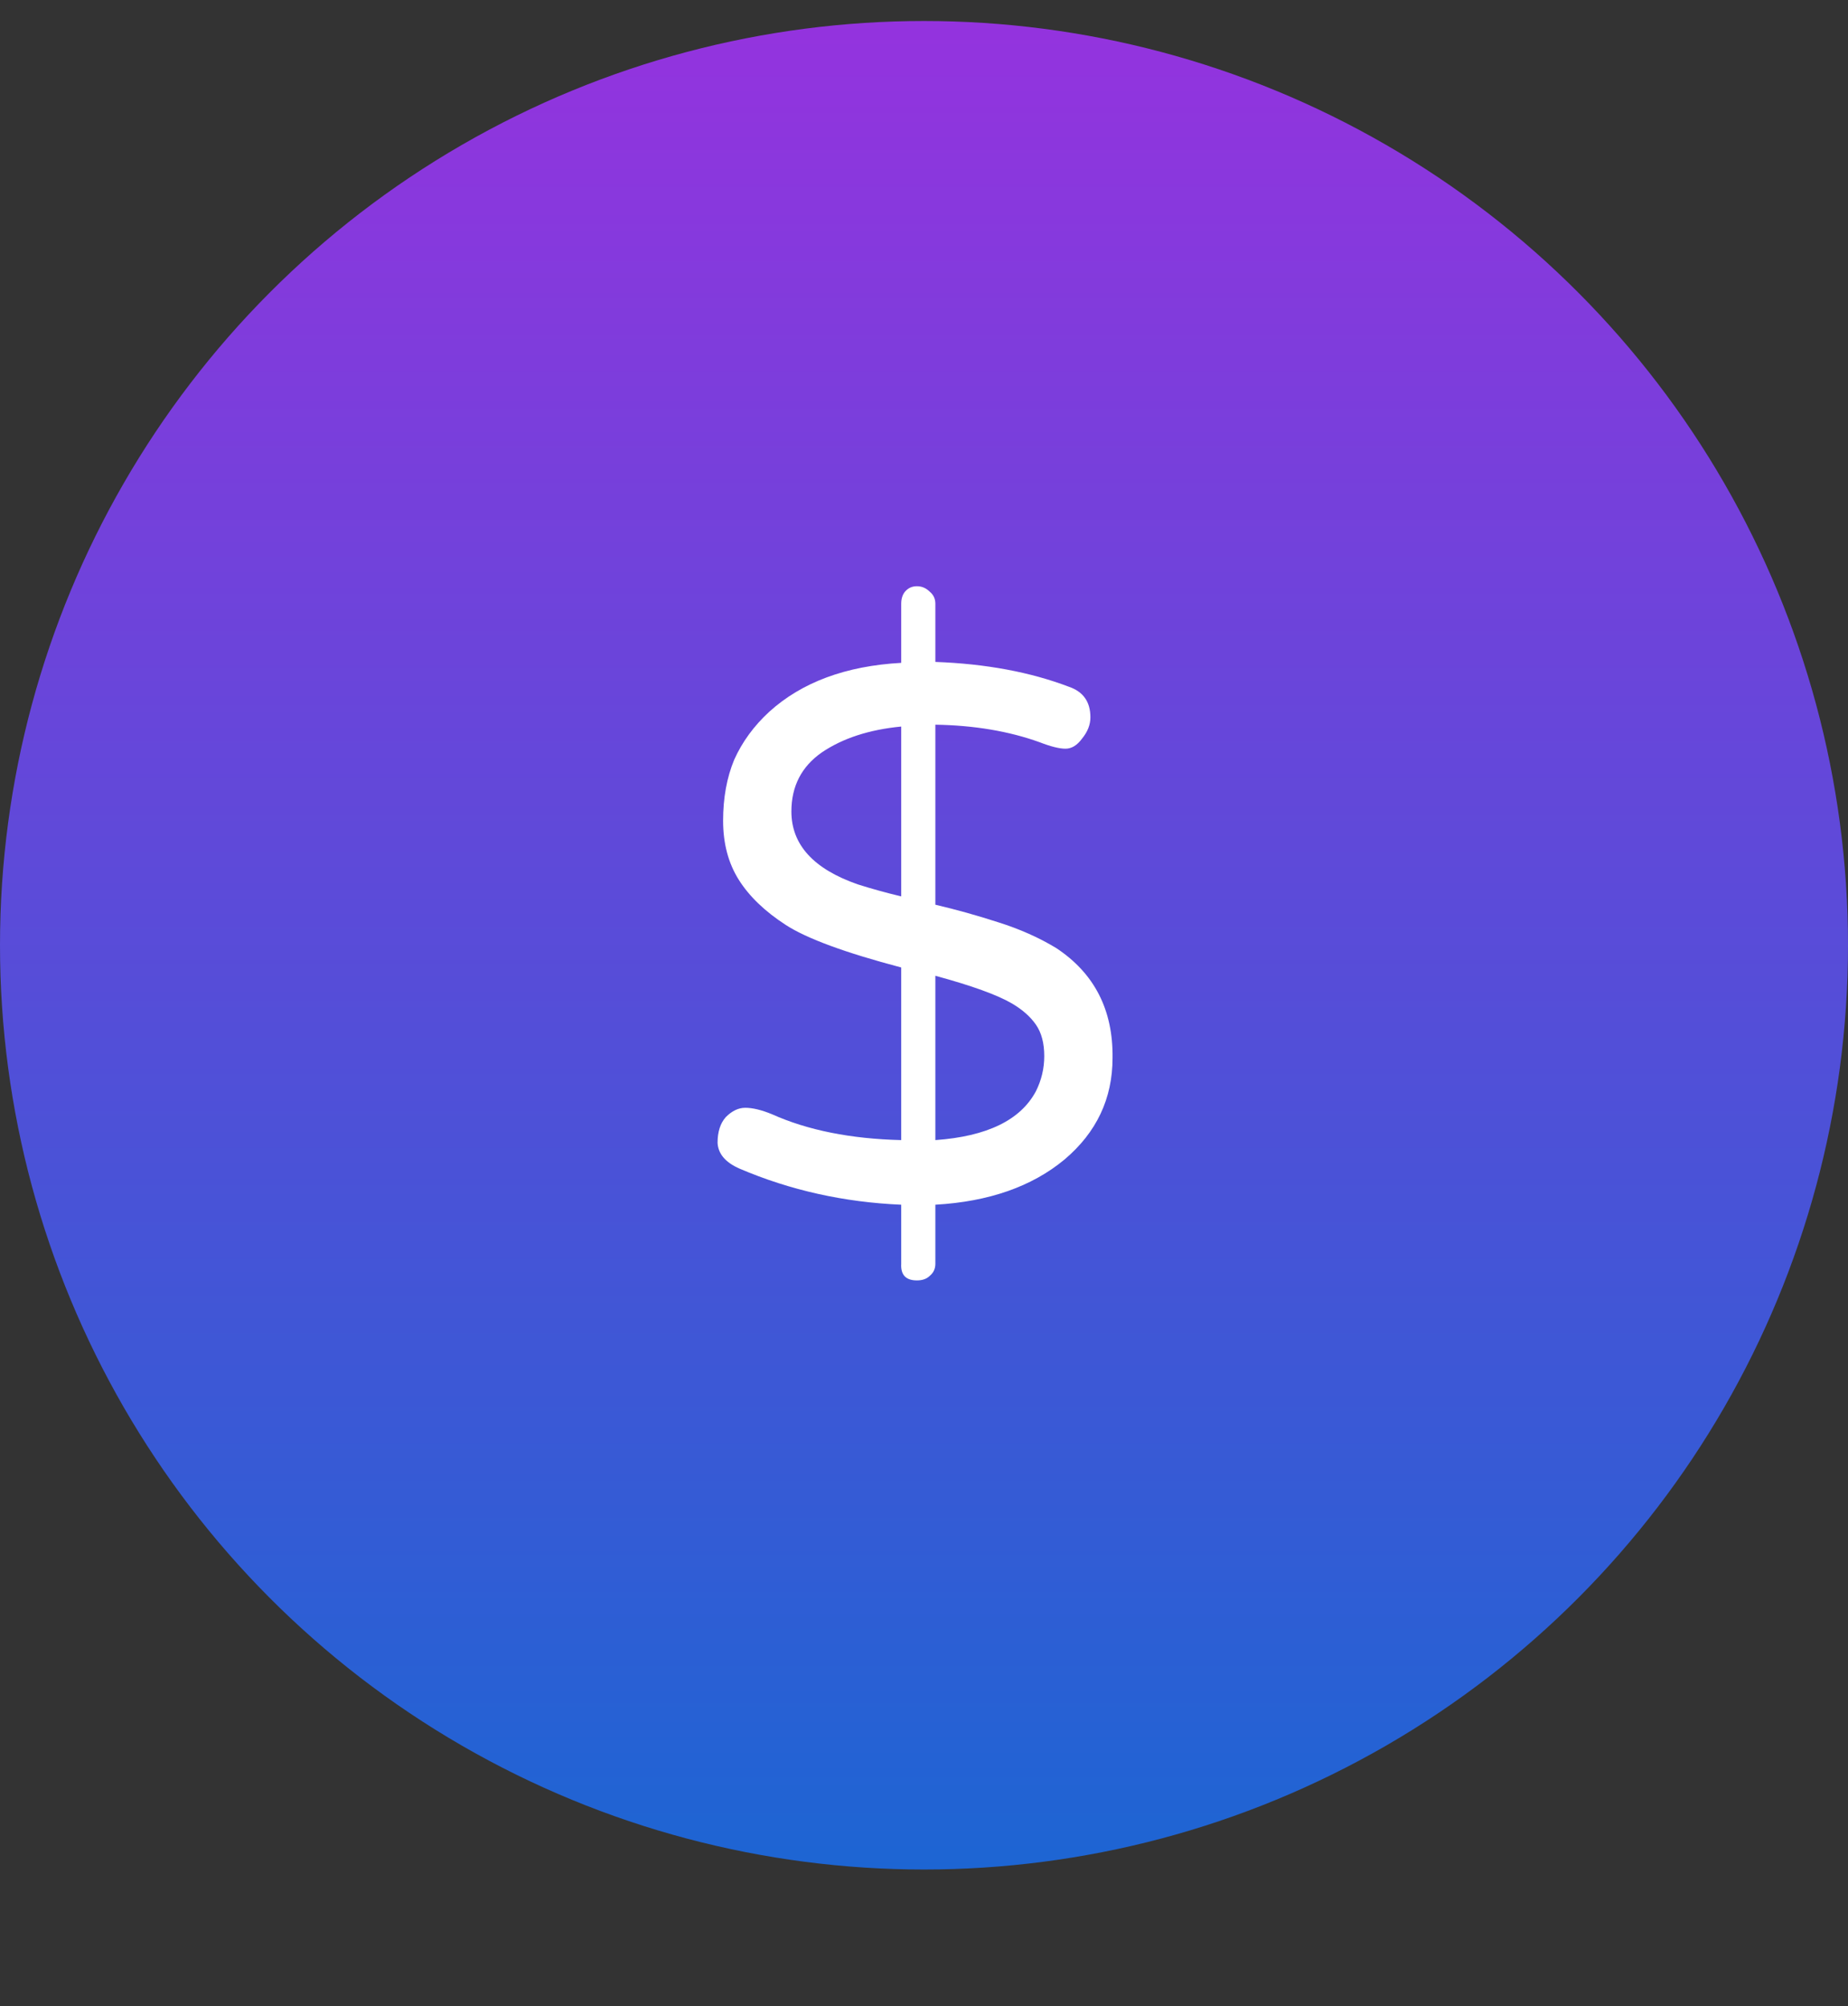 <svg width="176" height="191" viewBox="0 0 176 191" fill="none" xmlns="http://www.w3.org/2000/svg">
<rect x="0" y="0" width="176" height="191" fill="#333333" stroke="none"/>
<circle cx="88" cy="90" r="88" fill="url(#paint0_linear_1_545)"/>
<path d="M89.082 86.139C91.074 86.607 93.066 87.164 95.059 87.809C97.109 88.453 98.955 89.273 100.596 90.269C104.229 92.672 106.016 96.158 105.957 100.729C105.957 104.596 104.434 107.818 101.387 110.396C98.281 112.975 94.18 114.41 89.082 114.703V120.328C89.082 120.797 88.906 121.178 88.555 121.471C88.262 121.764 87.852 121.91 87.324 121.91C86.269 121.91 85.772 121.383 85.83 120.328V114.703C80.381 114.469 75.254 113.326 70.449 111.275C69.102 110.689 68.398 109.869 68.34 108.814C68.34 107.76 68.603 106.939 69.131 106.354C69.717 105.768 70.332 105.475 70.977 105.475C71.68 105.475 72.529 105.68 73.525 106.09C76.924 107.613 81.025 108.434 85.83 108.551V92.115C80.498 90.709 76.836 89.361 74.844 88.072C72.852 86.783 71.357 85.348 70.361 83.766C69.365 82.184 68.867 80.309 68.867 78.141C68.867 75.973 69.219 74.039 69.922 72.34C70.684 70.641 71.797 69.117 73.262 67.769C76.367 64.957 80.557 63.404 85.83 63.111V57.486C85.83 57.018 85.947 56.637 86.182 56.344C86.475 55.992 86.856 55.816 87.324 55.816C87.793 55.816 88.203 55.992 88.555 56.344C88.906 56.637 89.082 57.018 89.082 57.486V63.023C93.887 63.199 98.135 63.99 101.826 65.397C103.174 65.865 103.848 66.832 103.848 68.297C103.848 69 103.584 69.674 103.057 70.318C102.588 70.963 102.061 71.285 101.475 71.285C100.889 71.285 100.068 71.08 99.014 70.67C96.084 69.615 92.773 69.059 89.082 69V86.139ZM75.371 77.262C75.371 80.426 77.481 82.74 81.699 84.205C82.988 84.615 84.365 84.996 85.83 85.348V69.176C82.783 69.469 80.264 70.289 78.272 71.637C76.338 72.984 75.371 74.859 75.371 77.262ZM89.082 108.551C94.004 108.199 97.197 106.646 98.662 103.893C99.189 102.838 99.453 101.725 99.453 100.553C99.453 99.322 99.189 98.326 98.662 97.564C98.135 96.803 97.373 96.129 96.377 95.543C94.971 94.723 92.539 93.844 89.082 92.906V108.551Z" fill="white"/>
<defs>
<linearGradient id="paint0_linear_1_545" x1="88" y1="2" x2="88" y2="178" gradientUnits="userSpaceOnUse">
<stop stop-color="#9433DE"/>
<stop offset="1" stop-color="#1D65D3"/>
</linearGradient>
</defs>
</svg>
